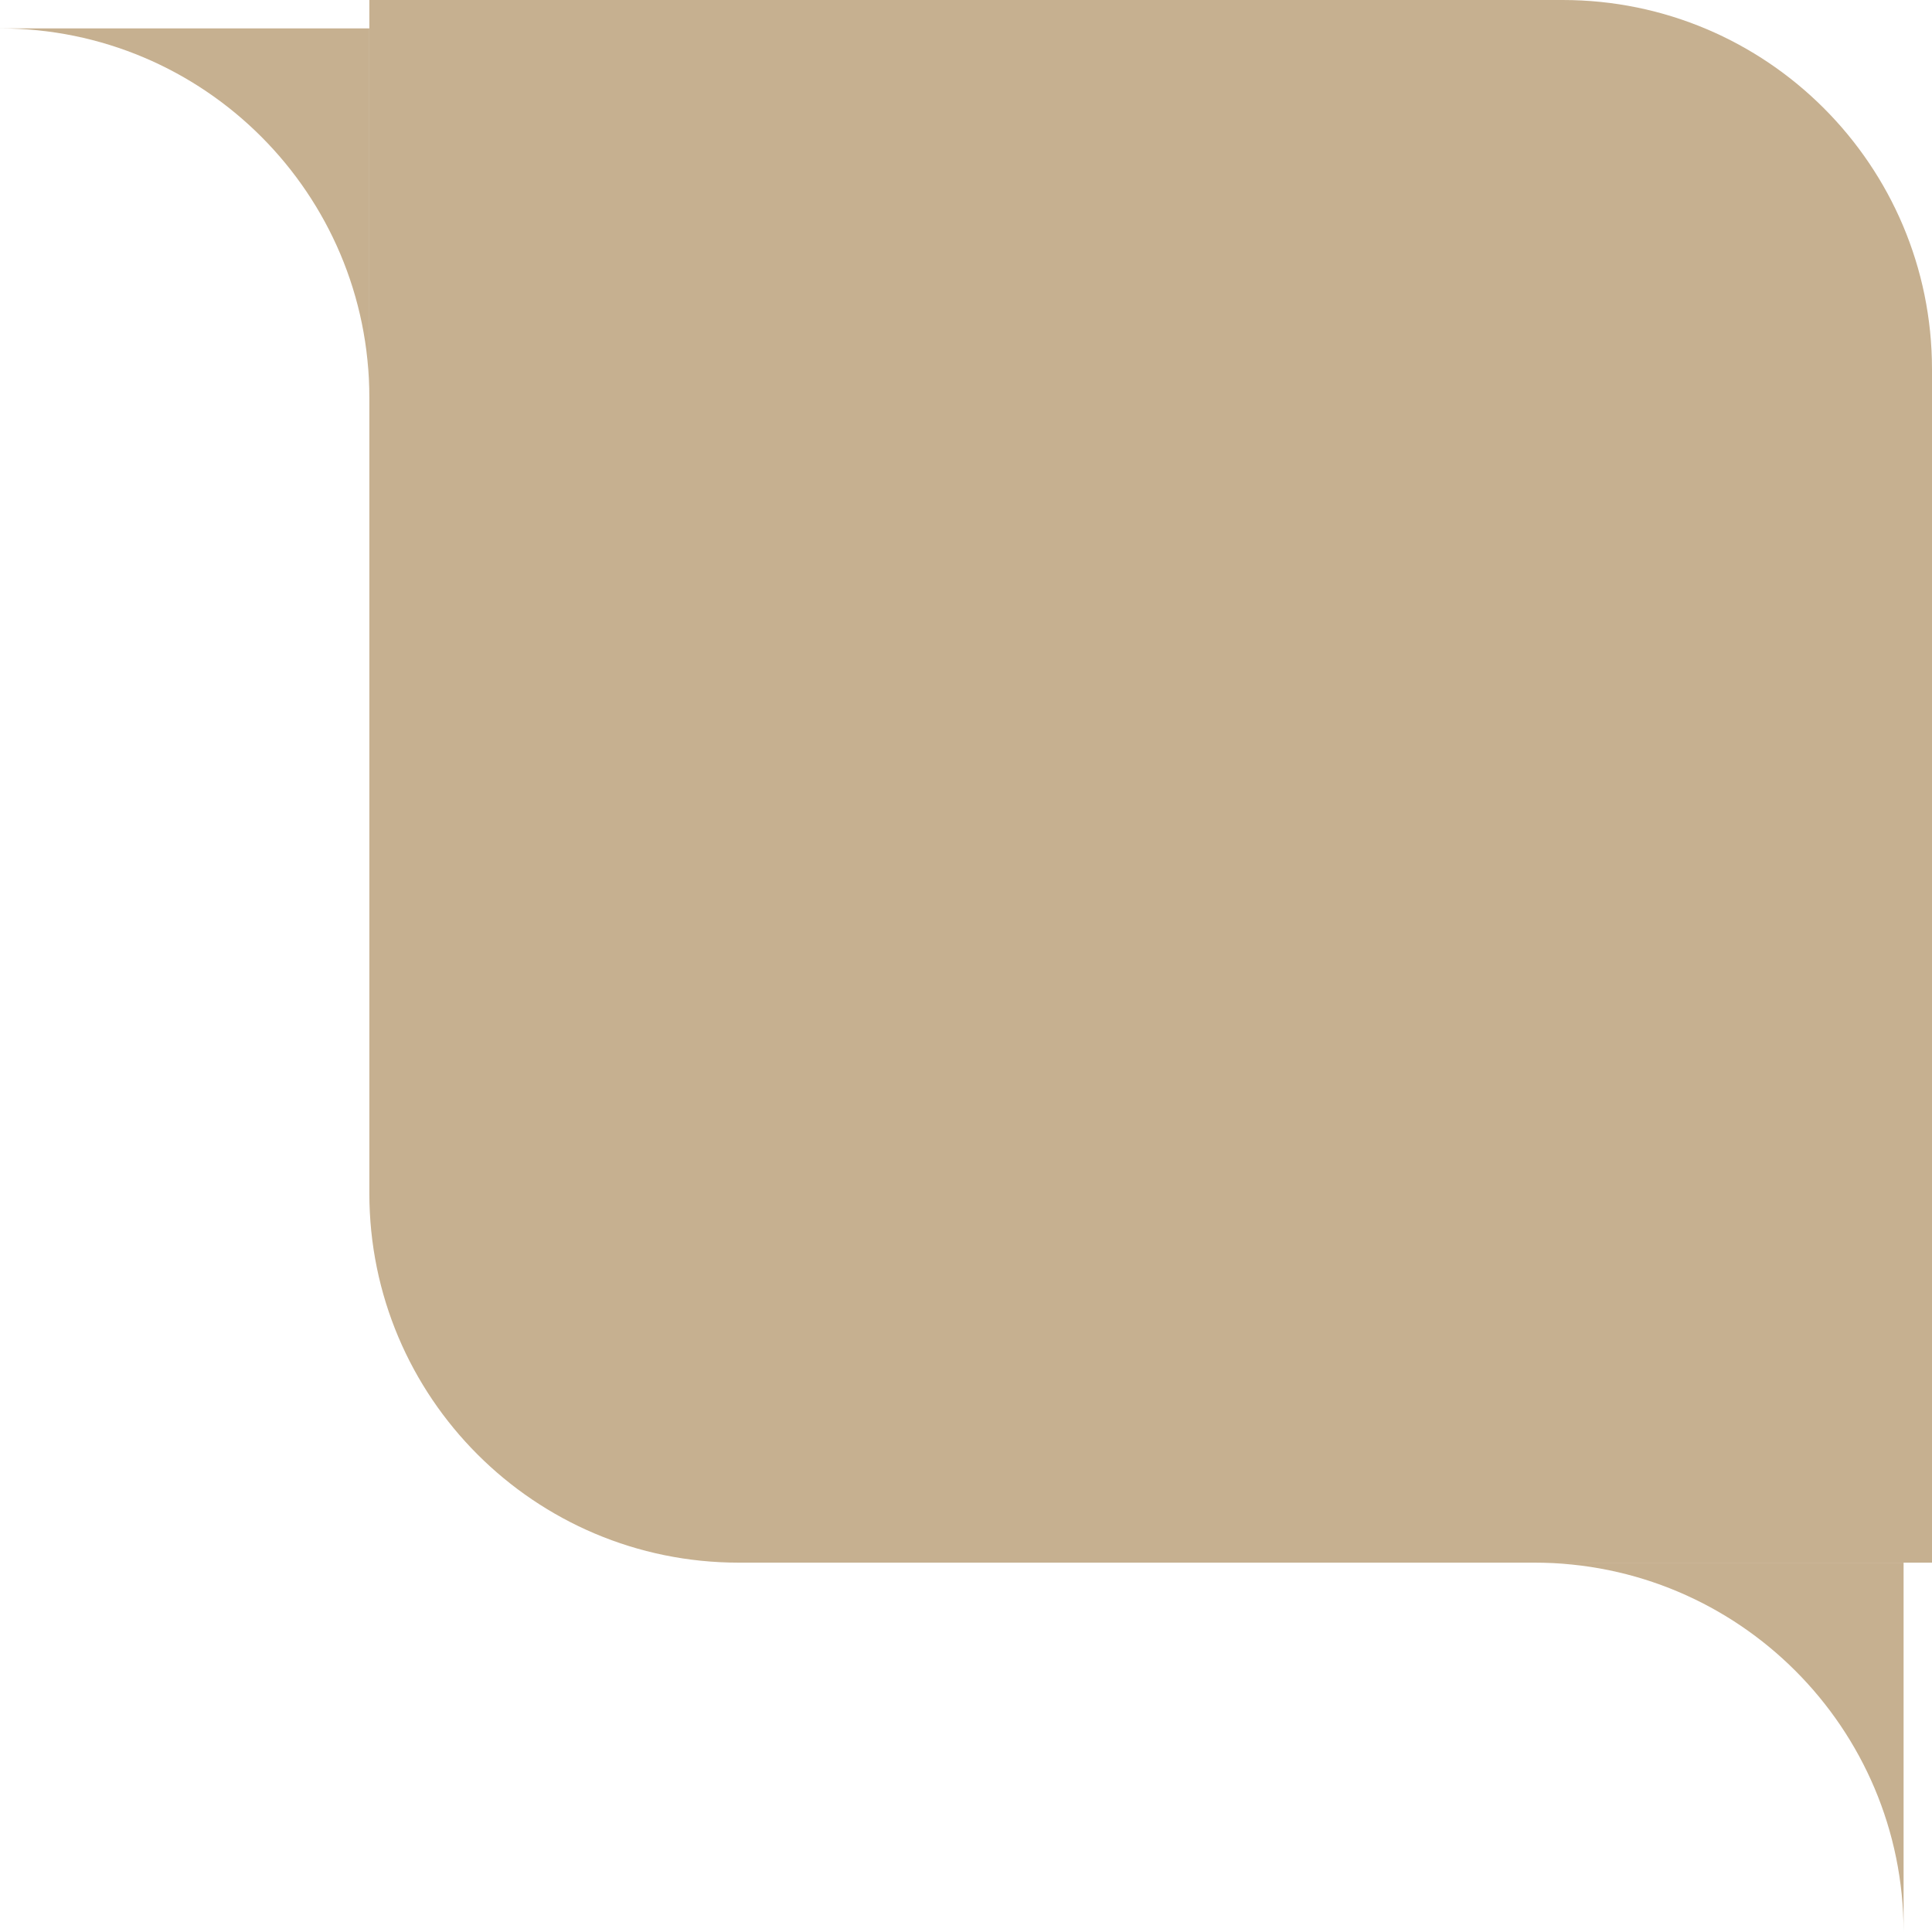 <?xml version="1.0" encoding="UTF-8"?> <svg xmlns="http://www.w3.org/2000/svg" width="68" height="68" viewBox="0 0 68 68" fill="none"><path d="M13 0H55C62.18 0 68 5.82 68 13V55H26C18.82 55 13 49.18 13 42V0Z" fill="#C6B090"></path><path d="M13 14C13 6.82 7.18 1 0 1H13V14Z" fill="#C6B090"></path><path d="M67 68C67 60.82 61.18 55 54 55H67V68Z" fill="#C6B090"></path></svg> 